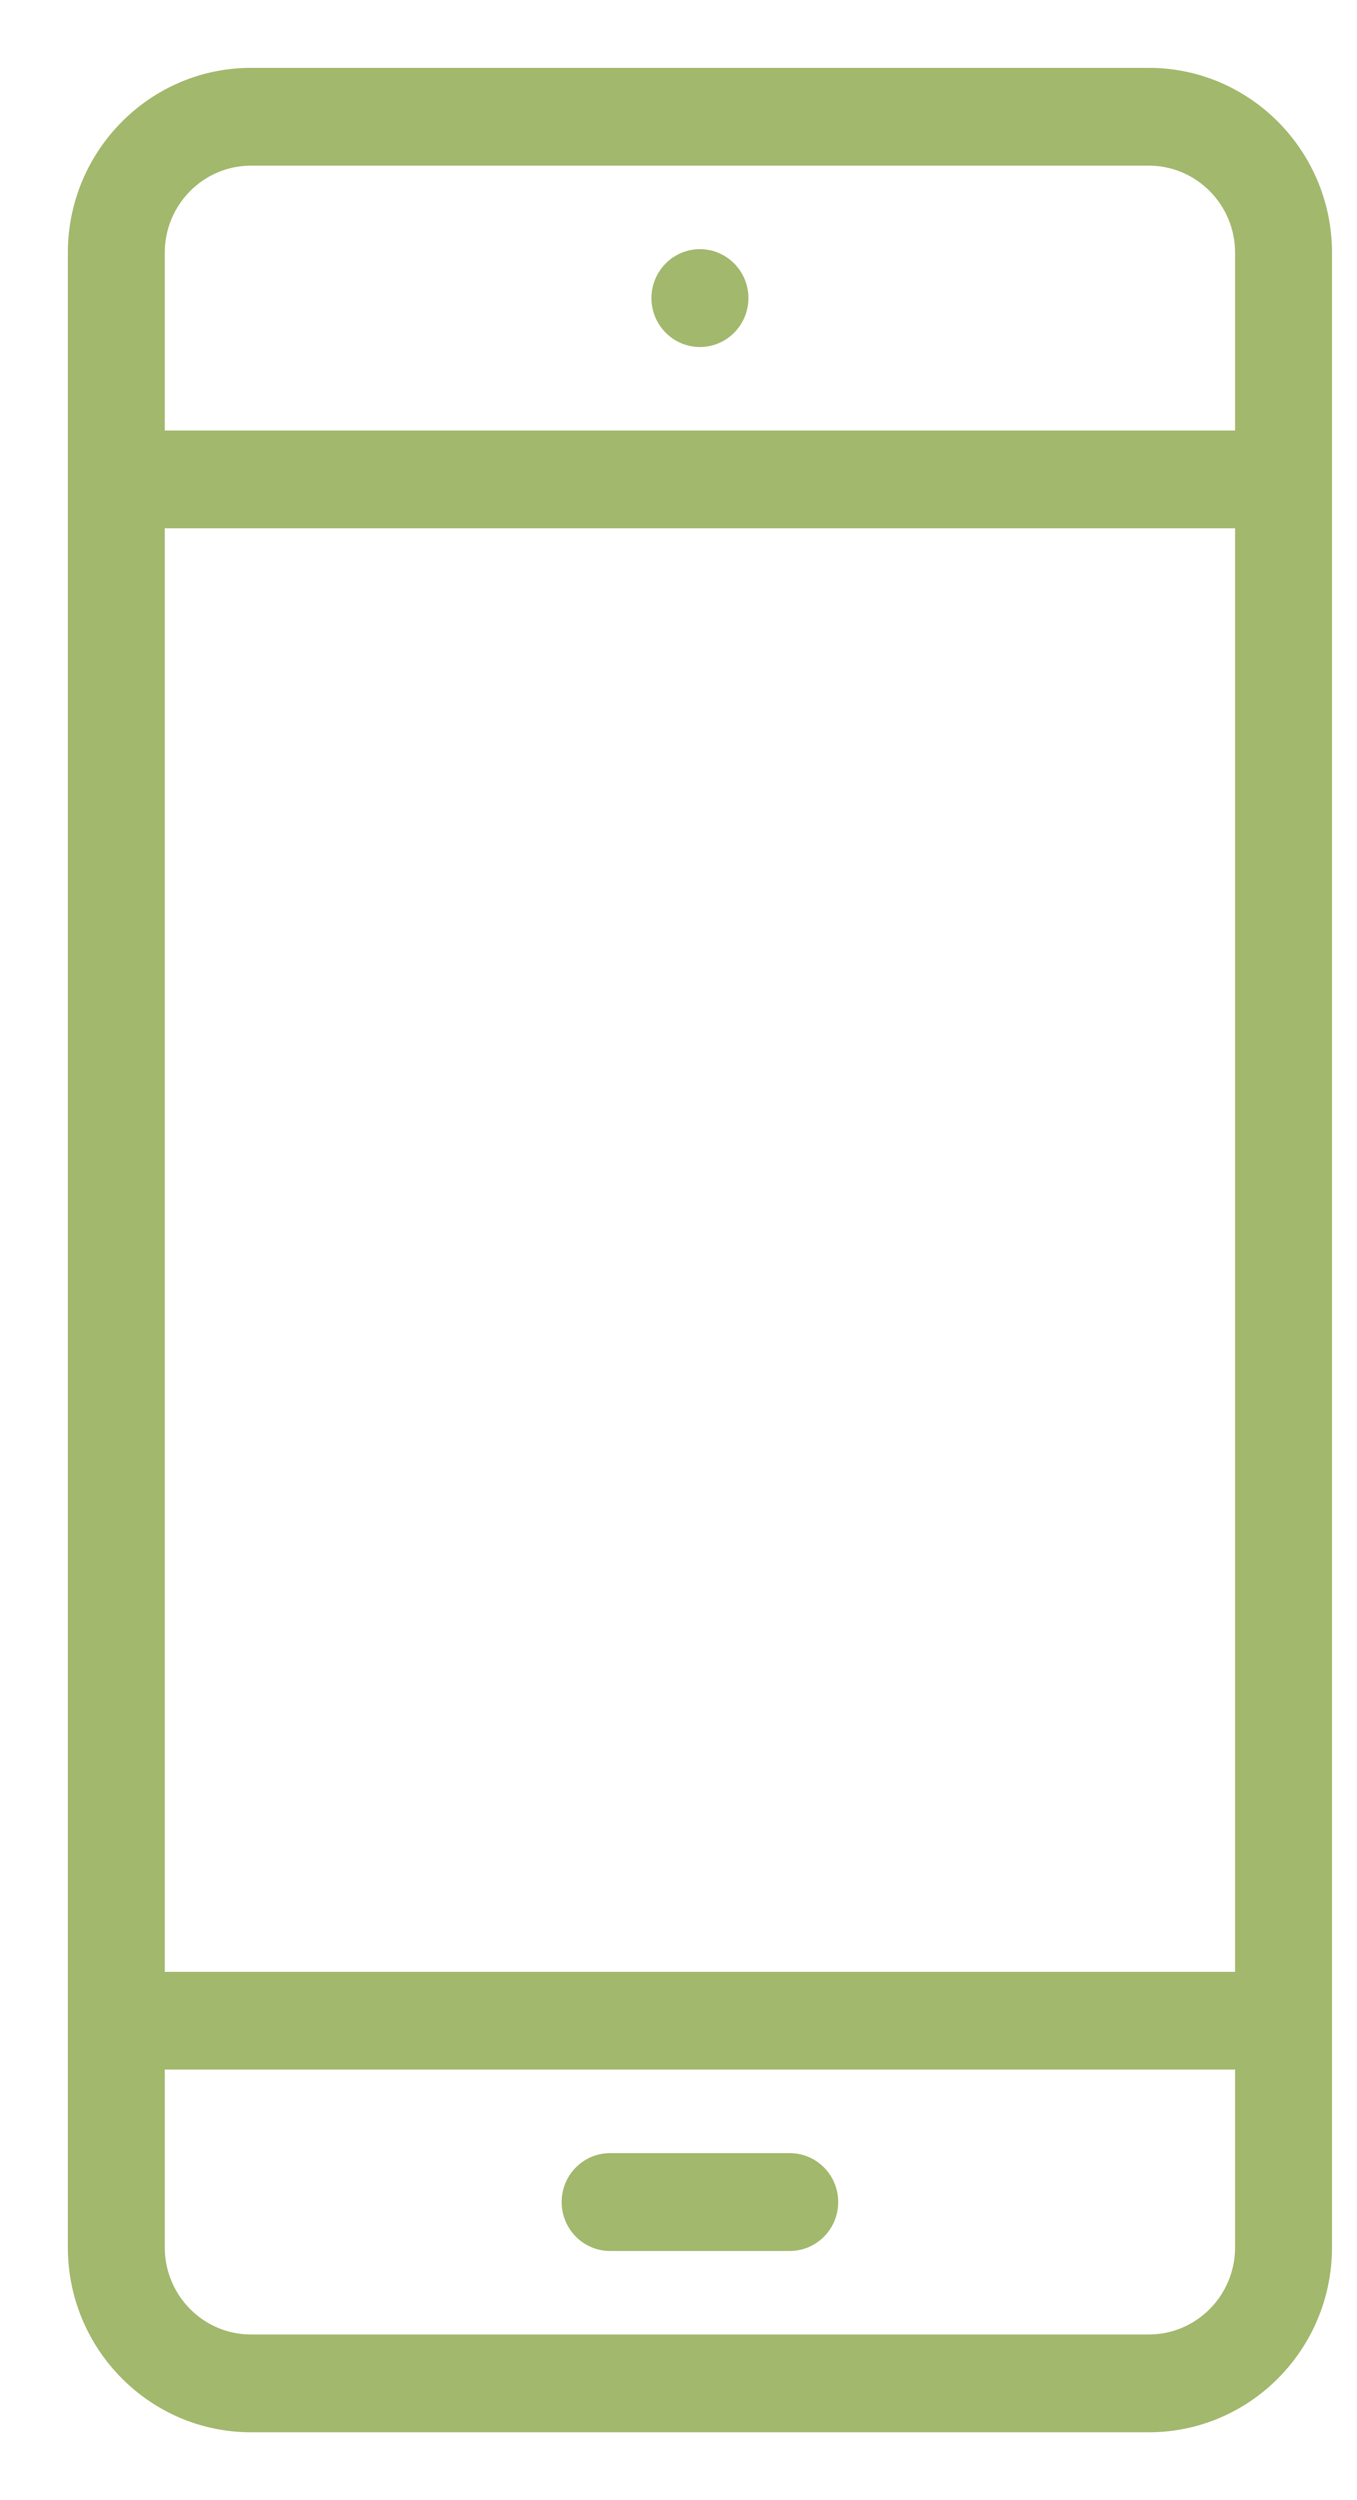 <?xml version="1.0" encoding="UTF-8"?>
<svg width="19px" height="35px" viewBox="0 0 19 35" version="1.1" xmlns="http://www.w3.org/2000/svg" xmlns:xlink="http://www.w3.org/1999/xlink">
    <!-- Generator: Sketch 53.2 (72643) - https://sketchapp.com -->
    <title>jobsnowapp</title>
    <desc>Created with Sketch.</desc>
    <g id="Page-1" stroke="none" stroke-width="1" fill="none" fill-rule="evenodd">
        <g id="Desktop" transform="translate(-598, -355)" fill="#A2B86C" stroke="#A2B86C" stroke-width="0.1">
            <path d="M615.343,361.077 L600.257,361.077 L600.257,358.538 C600.257,357.838 600.821,357.269 601.514,357.269 L614.086,357.269 C614.779,357.269 615.343,357.838 615.343,358.538 L615.343,361.077 Z M600.257,382.654 L615.343,382.654 L615.343,362.346 L600.257,362.346 L600.257,382.654 Z M615.343,386.462 C615.343,387.162 614.779,387.731 614.086,387.731 L601.514,387.731 C600.821,387.731 600.257,387.162 600.257,386.462 L600.257,383.922 L615.343,383.922 L615.343,386.462 Z M614.086,356 L601.514,356 C600.128,356 599,357.139 599,358.538 L599,386.462 C599,387.862 600.128,389 601.514,389 L614.086,389 C615.472,389 616.6,387.862 616.6,386.462 L616.6,358.538 C616.6,357.139 615.472,356 614.086,356 L614.086,356 Z M607.8,358.538 C607.453,358.538 607.171,358.823 607.171,359.173 C607.171,359.523 607.453,359.808 607.8,359.808 C608.147,359.808 608.429,359.523 608.429,359.173 C608.429,358.823 608.147,358.538 607.8,358.538 L607.8,358.538 Z M606.543,386.462 L609.057,386.462 C609.405,386.462 609.686,386.178 609.686,385.827 C609.686,385.476 609.405,385.192 609.057,385.192 L606.543,385.192 C606.195,385.192 605.914,385.476 605.914,385.827 C605.914,386.178 606.195,386.462 606.543,386.462 L606.543,386.462 Z" id="jobsnowapp"></path>
        </g>
    </g>
</svg>